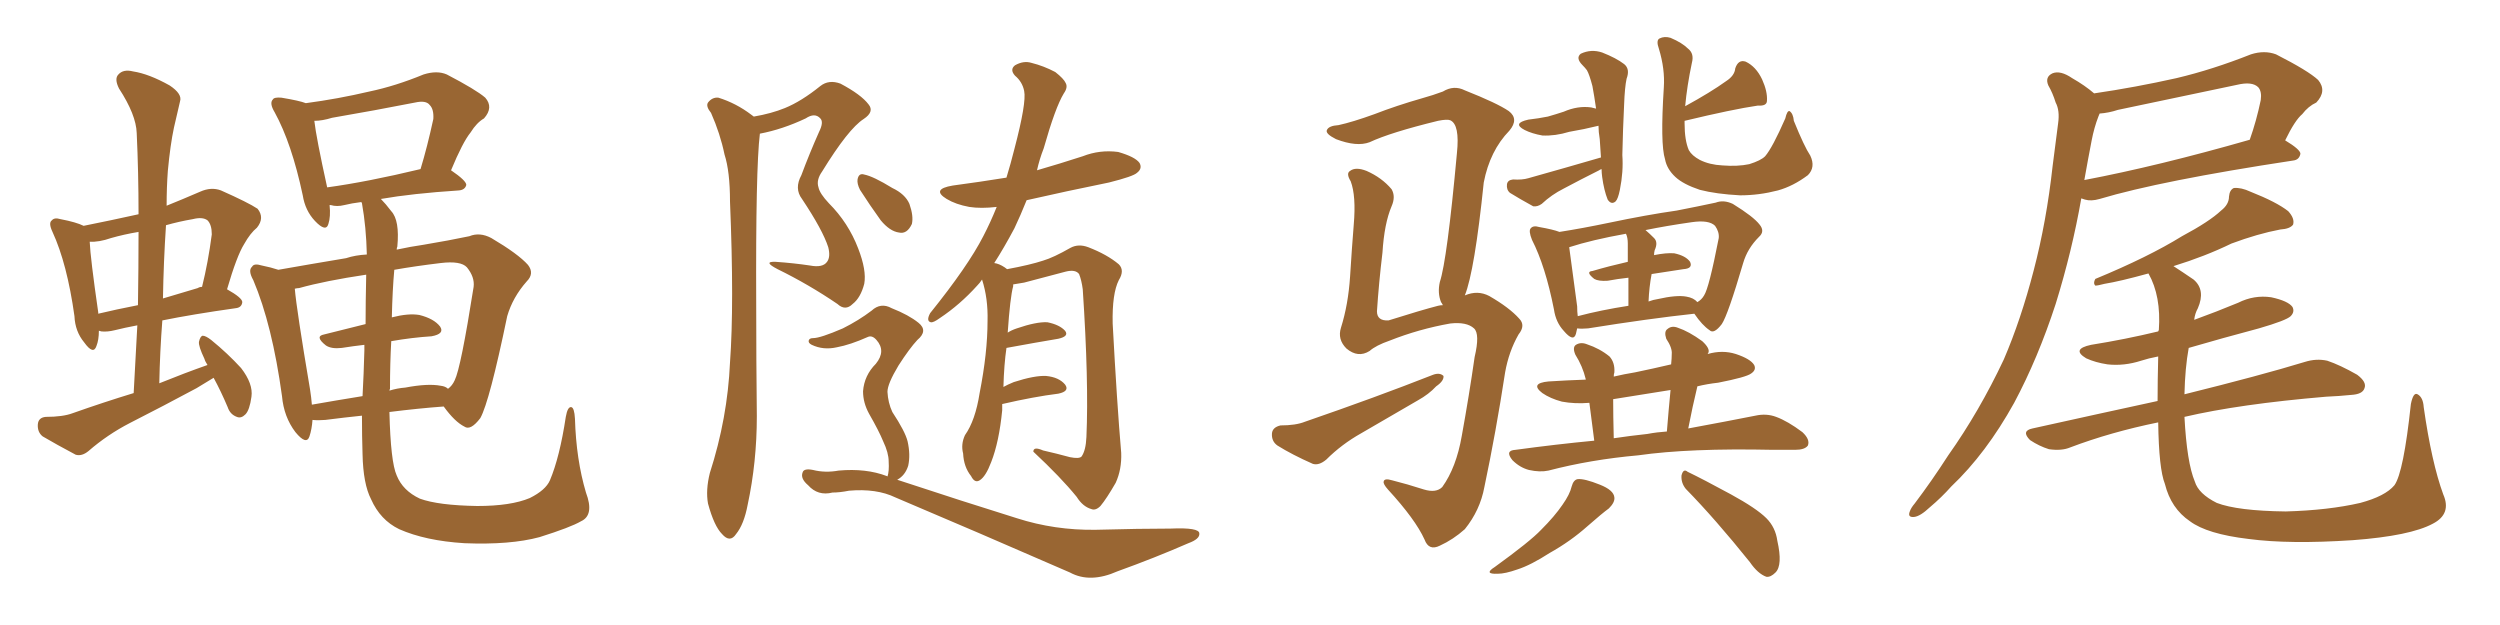 <svg xmlns="http://www.w3.org/2000/svg" xmlns:xlink="http://www.w3.org/1999/xlink" width="600" height="150"><path fill="#996633" padding="10" d="M86.87 99.76L86.87 99.76Q82.62 100.20 78.08 100.78L78.08 100.78Q76.32 100.93 75 100.78L75 100.78Q74.85 102.98 74.27 104.74L74.27 104.74Q73.54 106.93 70.90 103.71L70.90 103.71Q68.12 100.05 67.68 95.07L67.68 95.07Q65.33 77.93 60.79 67.24L60.79 67.24Q59.47 64.89 60.50 64.01L60.50 64.01Q60.94 63.13 62.84 63.72L62.84 63.72Q65.04 64.16 66.80 64.75L66.80 64.75Q74.27 63.43 83.06 61.96L83.06 61.96Q85.25 61.23 88.04 61.08L88.04 61.08Q87.89 54.49 86.87 48.78L86.87 48.78Q86.72 48.49 86.72 48.49L86.72 48.49Q84.38 48.78 82.62 49.22L82.62 49.22Q80.86 49.66 79.39 49.22L79.39 49.22Q79.25 49.22 79.10 49.22L79.10 49.22Q79.39 52.00 78.81 53.76L78.81 53.76Q78.22 55.81 75.59 53.03L75.59 53.03Q73.24 50.54 72.66 46.88L72.66 46.88Q70.02 34.42 65.92 26.95L65.92 26.95Q64.60 24.76 65.48 23.88L65.48 23.88Q65.77 23.29 67.53 23.44L67.53 23.44Q71.92 24.17 73.39 24.76L73.39 24.76Q81.15 23.73 88.62 21.97L88.62 21.97Q94.92 20.65 101.66 17.87L101.66 17.87Q104.88 16.85 107.23 17.87L107.23 17.87Q114.26 21.53 116.46 23.44L116.46 23.44Q118.51 25.78 116.16 28.42L116.16 28.42Q114.40 29.44 112.94 31.79L112.94 31.79Q111.04 34.13 108.25 40.87L108.25 40.87Q111.91 43.36 111.91 44.38L111.91 44.38Q111.62 45.56 110.16 45.70L110.16 45.70Q98.88 46.44 91.41 47.75L91.41 47.75Q92.58 48.93 93.90 50.68L93.90 50.68Q95.95 52.88 95.36 59.18L95.36 59.18Q95.21 59.47 95.21 59.91L95.21 59.91Q98.58 59.18 101.66 58.74L101.66 58.74Q107.81 57.71 112.65 56.69L112.65 56.69Q115.14 55.66 117.92 57.13L117.92 57.13Q124.37 60.94 126.71 63.57L126.71 63.57Q128.32 65.63 126.42 67.53L126.42 67.53Q123.05 71.34 121.73 75.88L121.73 75.88L121.73 75.88Q117.48 96.39 115.28 100.34L115.28 100.34Q112.94 103.42 111.47 102.39L111.47 102.39Q109.13 101.22 106.49 97.56L106.49 97.56Q100.49 98.00 93.46 98.88L93.46 98.88Q93.75 110.89 95.21 114.11L95.21 114.11Q96.68 117.77 100.78 119.68L100.78 119.68Q105.18 121.29 114.55 121.44L114.55 121.44Q122.61 121.44 127.15 119.53L127.15 119.53Q130.96 117.63 131.98 115.28L131.98 115.28Q134.33 109.72 135.79 100.05L135.79 100.05Q136.23 97.56 137.11 97.71L137.11 97.71Q137.84 97.85 137.99 100.49L137.99 100.49Q138.28 110.30 140.63 118.21L140.63 118.21Q142.68 123.63 139.45 125.10L139.45 125.10Q136.96 126.56 129.49 128.91L129.49 128.91Q122.46 130.81 111.47 130.37L111.47 130.37Q102.10 129.79 95.80 127.00L95.80 127.00Q91.26 124.80 89.06 119.82L89.06 119.82Q87.16 116.16 87.01 108.98L87.01 108.98Q86.87 104.74 86.87 99.76ZM93.60 93.31L93.60 93.31Q93.46 93.60 93.46 93.75L93.46 93.75Q95.36 93.16 97.27 93.02L97.27 93.02Q102.69 91.99 105.76 92.58L105.76 92.58Q106.93 92.72 107.52 93.31L107.52 93.31Q108.54 92.58 109.13 91.26L109.13 91.26Q110.60 88.33 113.67 68.85L113.67 68.85Q113.96 66.50 112.06 64.16L112.06 64.16Q110.60 62.55 105.76 63.13L105.76 63.13Q99.61 63.87 94.63 64.75L94.63 64.75Q94.19 69.58 94.04 76.17L94.04 76.17Q98.00 75.15 100.63 75.59L100.63 75.59Q104.15 76.46 105.62 78.37L105.62 78.37Q106.79 80.13 103.56 80.71L103.56 80.71Q98.88 81.01 93.90 81.88L93.90 81.88Q93.60 87.16 93.60 93.31ZM87.74 77.78L87.74 77.78Q87.74 72.66 87.89 65.92L87.89 65.92Q78.08 67.38 71.78 69.14L71.78 69.14Q71.34 69.14 70.75 69.29L70.75 69.29Q71.19 74.41 74.41 93.46L74.41 93.46Q74.71 95.36 74.85 97.12L74.85 97.12Q80.71 96.09 87.01 95.07L87.01 95.07Q87.30 89.79 87.45 84.08L87.45 84.08Q87.45 83.35 87.45 82.76L87.45 82.76Q84.81 83.06 82.03 83.50L82.03 83.50Q79.54 83.79 78.22 82.91L78.22 82.91Q75.44 80.71 77.78 80.27L77.78 80.27Q82.32 79.10 87.74 77.78ZM78.52 44.97L78.52 44.97Q88.18 43.65 100.93 40.58L100.93 40.58Q102.54 35.30 104.00 28.56L104.00 28.56Q104.15 26.22 103.13 25.20L103.13 25.20Q102.25 24.02 99.61 24.61L99.61 24.61Q89.94 26.51 79.69 28.27L79.69 28.27Q77.34 29.00 75.44 29.00L75.44 29.00Q75.88 32.96 78.52 44.97ZM20.07 54.20L20.07 54.20Q26.66 52.88 33.25 51.42L33.25 51.42Q33.25 41.31 32.81 31.93L32.81 31.93Q32.67 27.54 28.56 21.24L28.56 21.24Q27.39 18.90 28.42 17.87L28.42 17.87Q29.59 16.55 31.93 17.14L31.93 17.14Q35.74 17.72 40.72 20.51L40.72 20.51Q43.80 22.56 43.21 24.32L43.21 24.32Q42.63 26.95 41.75 30.62L41.75 30.62Q40.87 34.72 40.28 41.02L40.28 41.02Q39.99 44.97 39.99 49.37L39.99 49.37Q43.65 47.90 48.05 46.00L48.05 46.00Q50.68 44.82 53.03 45.70L53.03 45.70Q59.62 48.63 61.82 50.10L61.82 50.10Q63.57 52.29 61.67 54.64L61.67 54.64Q60.06 55.96 58.59 58.59L58.59 58.59Q56.84 61.38 54.49 69.43L54.49 69.43Q58.15 71.48 58.15 72.51L58.15 72.51Q58.01 73.83 56.54 73.97L56.54 73.97Q46.14 75.44 38.96 76.90L38.96 76.90Q38.38 84.38 38.23 91.99L38.23 91.99Q44.38 89.50 49.80 87.60L49.80 87.60Q49.22 86.72 49.07 86.13L49.07 86.13Q47.61 83.06 47.75 82.03L47.75 82.03Q48.05 80.71 48.63 80.57L48.63 80.57Q49.37 80.57 50.68 81.59L50.68 81.59Q54.64 84.81 57.86 88.33L57.86 88.33Q60.79 92.14 60.35 95.21L60.35 95.21Q59.91 98.44 58.89 99.46L58.89 99.46Q57.86 100.49 56.84 100.05L56.84 100.05Q55.22 99.46 54.64 97.71L54.64 97.71Q53.03 93.90 51.27 90.67L51.27 90.67Q49.37 91.85 47.17 93.16L47.17 93.16Q39.26 97.41 31.20 101.51L31.20 101.51Q25.78 104.30 21.24 108.25L21.24 108.25Q19.63 109.57 18.16 109.13L18.16 109.13Q13.48 106.64 10.25 104.74L10.25 104.74Q8.94 103.71 9.08 101.81L9.08 101.81Q9.23 100.20 10.99 100.05L10.99 100.05Q15.09 100.05 17.43 99.17L17.43 99.17Q24.90 96.53 32.08 94.34L32.08 94.34Q32.52 85.99 32.96 78.08L32.96 78.08Q29.88 78.66 27.54 79.25L27.54 79.25Q25.78 79.69 24.32 79.54L24.32 79.54Q23.88 79.39 23.73 79.39L23.73 79.39Q23.73 81.59 23.14 83.06L23.14 83.06Q22.41 85.25 20.21 82.18L20.21 82.18Q18.02 79.54 17.87 75.88L17.87 75.88Q16.11 63.28 12.60 55.66L12.60 55.66Q11.57 53.47 12.45 52.88L12.45 52.88Q13.04 52.15 14.50 52.59L14.50 52.59Q18.31 53.32 20.07 54.20ZM23.58 75L23.58 75Q23.58 75.15 23.58 75.29L23.58 75.29Q27.83 74.27 33.11 73.24L33.11 73.24Q33.25 64.16 33.25 55.66L33.25 55.66Q29.74 56.25 26.66 57.13L26.66 57.13Q23.73 58.15 21.53 58.01L21.53 58.01Q21.68 61.82 23.58 75ZM39.84 54.05L39.84 54.05L39.84 54.05Q39.26 62.70 39.11 71.63L39.11 71.63Q43.07 70.46 47.46 69.14L47.46 69.14Q47.90 68.85 48.49 68.85L48.49 68.85Q49.95 62.99 50.83 56.25L50.83 56.25Q50.83 53.91 49.80 52.88L49.80 52.88Q48.63 52.00 46.29 52.59L46.29 52.59Q42.92 53.17 39.84 54.05ZM180.91 27.98L180.91 27.98Q185.16 27.25 188.38 25.93L188.38 25.93Q192.33 24.32 196.88 20.65L196.88 20.65Q198.93 19.04 201.71 20.07L201.71 20.07Q206.69 22.71 208.45 25.05L208.45 25.05Q209.91 26.81 207.28 28.56L207.28 28.56Q203.61 30.91 197.31 41.16L197.31 41.16Q195.85 43.21 196.44 44.97L196.44 44.97Q196.73 46.44 198.93 48.78L198.93 48.78Q203.61 53.47 205.96 59.62L205.96 59.62Q208.01 64.89 207.42 68.12L207.42 68.12Q206.54 71.48 204.64 72.95L204.64 72.95Q202.88 74.71 200.98 72.95L200.98 72.95Q194.09 68.26 186.62 64.60L186.62 64.60Q182.96 62.70 186.18 62.84L186.18 62.84Q190.43 63.13 194.38 63.72L194.38 63.72Q197.46 64.31 198.49 62.84L198.49 62.84Q199.37 61.67 198.78 59.33L198.78 59.33Q197.46 55.22 192.48 47.75L192.48 47.75Q190.58 45.26 192.33 42.04L192.33 42.04Q194.24 36.91 196.58 31.64L196.58 31.64Q197.75 29.30 196.88 28.42L196.88 28.42Q195.56 26.95 193.36 28.42L193.36 28.42Q187.79 31.05 182.37 32.08L182.37 32.08Q181.35 40.43 181.49 73.10L181.49 73.10Q181.49 86.28 181.64 99.90L181.64 99.90Q181.64 110.89 179.44 121.14L179.44 121.14Q178.56 125.83 176.66 128.17L176.66 128.17Q175.20 130.37 173.29 128.17L173.29 128.17Q171.39 126.27 169.92 120.85L169.92 120.85Q169.34 117.63 170.36 113.53L170.36 113.53Q174.61 100.34 175.20 87.01L175.20 87.01Q176.22 73.10 175.20 48.34L175.20 48.34Q175.20 41.16 173.88 37.06L173.88 37.06Q172.85 32.08 170.65 27.10L170.65 27.10Q169.34 25.49 169.92 24.61L169.92 24.61Q170.95 23.29 172.41 23.44L172.41 23.44Q176.66 24.76 180.32 27.54L180.32 27.54Q180.76 27.83 180.91 27.98ZM240.53 96.97L240.53 96.97Q240.53 97.56 240.53 98.44L240.53 98.44Q239.79 106.05 237.89 110.89L237.89 110.89Q236.57 114.40 235.11 115.28L235.11 115.28Q233.94 116.02 233.06 114.26L233.06 114.26Q231.30 112.06 231.15 108.84L231.15 108.84Q230.57 106.64 231.59 104.44L231.59 104.44Q234.08 100.93 235.11 94.34L235.11 94.34Q237.01 84.67 237.01 77.05L237.01 77.05Q237.16 71.63 235.69 67.09L235.69 67.09Q235.11 67.97 234.52 68.55L234.52 68.55Q230.42 73.10 225.59 76.32L225.59 76.32Q223.97 77.49 223.39 77.34L223.39 77.34Q222.22 77.05 223.24 75.15L223.24 75.15Q232.32 63.87 235.99 56.69L235.99 56.69Q237.74 53.32 239.21 49.66L239.21 49.66Q235.40 50.10 232.62 49.66L232.62 49.66Q229.39 49.07 227.20 47.75L227.20 47.75Q223.39 45.41 228.66 44.53L228.66 44.53Q235.25 43.65 241.55 42.63L241.55 42.63Q242.58 39.26 243.46 35.74L243.46 35.74Q246.39 24.61 245.80 21.83L245.80 21.83Q245.36 19.63 243.60 18.16L243.60 18.16Q242.29 16.70 243.60 15.67L243.60 15.67Q245.65 14.50 247.56 15.09L247.56 15.09Q250.49 15.82 253.27 17.29L253.27 17.29Q255.32 18.90 255.76 19.92L255.76 19.92Q256.35 20.95 255.32 22.41L255.32 22.41Q253.27 25.78 250.49 35.60L250.49 35.60Q249.46 38.23 248.88 40.87L248.88 40.87Q254.44 39.26 259.86 37.50L259.86 37.50Q263.96 35.89 268.36 36.47L268.36 36.47Q272.46 37.65 273.49 39.11L273.49 39.11Q274.22 40.43 272.90 41.46L272.90 41.46Q272.02 42.33 266.16 43.80L266.16 43.80Q256.05 45.85 246.39 48.05L246.39 48.05Q244.92 51.71 243.46 54.79L243.46 54.79Q240.97 59.47 238.62 63.13L238.62 63.13Q239.79 63.28 241.11 64.16L241.11 64.16Q241.55 64.45 241.70 64.60L241.70 64.60Q247.27 63.57 250.34 62.55L250.34 62.55Q252.83 61.82 256.93 59.47L256.93 59.47Q258.84 58.45 261.18 59.33L261.18 59.33Q265.72 61.08 268.51 63.43L268.51 63.43Q269.97 64.89 268.51 67.24L268.51 67.24Q266.89 70.46 267.04 77.64L267.04 77.64Q268.07 96.83 269.09 108.69L269.09 108.69Q269.24 112.65 267.77 115.87L267.77 115.87Q265.58 119.68 264.11 121.44L264.11 121.44Q262.94 122.61 261.91 122.17L261.91 122.17Q259.86 121.58 258.40 119.24L258.40 119.24Q254.59 114.55 248.00 108.40L248.00 108.40Q248.00 107.08 250.34 108.11L250.34 108.11Q253.56 108.84 256.79 109.72L256.79 109.72Q258.98 110.16 259.57 109.57L259.57 109.57Q260.60 108.11 260.74 104.88L260.74 104.88Q261.33 91.55 259.86 69.43L259.86 69.43Q259.57 67.24 258.98 65.77L258.98 65.77Q258.11 64.60 255.76 65.19L255.76 65.19Q250.78 66.50 245.80 67.82L245.80 67.82Q244.19 68.12 243.16 68.26L243.16 68.26Q243.16 68.55 243.16 68.70L243.16 68.70Q242.43 71.34 241.85 79.83L241.85 79.83Q242.72 79.25 244.04 78.81L244.04 78.81Q248.73 77.20 251.37 77.34L251.37 77.34Q254.30 77.93 255.62 79.39L255.62 79.39Q256.64 80.71 254.00 81.30L254.00 81.30Q248.73 82.18 241.55 83.50L241.55 83.50Q240.97 87.45 240.82 92.87L240.82 92.87Q241.85 92.29 243.31 91.70L243.31 91.70Q248.29 90.09 251.07 90.23L251.07 90.23Q254.15 90.53 255.62 92.29L255.62 92.29Q256.79 93.90 254.00 94.48L254.00 94.48Q248.14 95.21 240.53 96.97ZM206.40 45.56L206.40 45.56Q205.66 44.09 205.81 43.07L205.81 43.07Q206.10 41.46 207.42 41.89L207.42 41.89Q209.62 42.33 214.16 45.12L214.16 45.12Q217.24 46.58 218.26 48.93L218.26 48.93Q219.29 51.86 218.85 53.76L218.85 53.76Q217.68 56.25 215.77 55.81L215.77 55.81Q213.57 55.52 211.38 52.88L211.38 52.88Q208.74 49.22 206.40 45.56ZM212.99 114.40L212.99 114.40L212.99 114.40Q213.43 113.09 213.28 110.74L213.28 110.74Q213.28 108.69 211.96 105.91L211.96 105.91Q210.94 103.42 208.59 99.32L208.59 99.32Q207.13 96.68 207.13 93.90L207.13 93.90Q207.42 90.09 210.21 87.30L210.21 87.30Q212.70 84.23 210.35 81.59L210.35 81.59Q209.33 80.42 208.30 80.86L208.30 80.86Q204.05 82.76 200.83 83.35L200.83 83.35Q197.61 84.08 194.82 82.76L194.82 82.76Q193.95 82.32 194.09 81.74L194.09 81.74Q194.24 81.15 195.12 81.15L195.12 81.15Q196.88 81.15 202.29 78.81L202.29 78.81Q206.10 76.90 209.18 74.56L209.18 74.56Q211.38 72.51 214.01 73.97L214.01 73.97Q218.12 75.59 220.46 77.49L220.46 77.49Q222.80 79.39 220.17 81.59L220.17 81.59Q218.26 83.64 215.63 87.74L215.63 87.74Q212.99 92.14 212.99 94.04L212.99 94.04Q213.13 96.68 214.16 98.88L214.16 98.88Q217.24 103.56 217.82 105.91L217.82 105.91Q218.55 109.13 217.97 111.77L217.97 111.77Q217.24 114.11 215.33 115.14L215.33 115.14Q231.30 120.41 244.04 124.37L244.04 124.37Q253.13 127.29 262.94 127.15L262.94 127.15Q273.78 126.86 280.96 126.86L280.96 126.86Q287.84 126.56 287.84 128.03L287.84 128.03Q287.99 129.35 285.21 130.37L285.21 130.37Q277.15 133.89 268.21 137.11L268.21 137.11Q261.62 140.04 256.79 137.40L256.79 137.40Q233.94 127.44 214.89 119.38L214.89 119.38Q210.35 117.19 203.76 117.77L203.76 117.77Q201.56 118.21 199.80 118.21L199.80 118.21Q196.29 119.09 193.95 116.46L193.95 116.46Q192.04 114.84 192.63 113.38L192.63 113.38Q192.92 112.35 195.12 112.79L195.12 112.79Q198.05 113.53 201.27 112.94L201.27 112.94Q207.86 112.35 212.84 114.26L212.84 114.26Q212.99 114.26 212.99 114.40ZM384.23 37.79L384.23 37.79Q384.08 35.60 383.94 33.40L383.94 33.40Q383.64 31.64 383.64 30.18L383.64 30.18Q380.13 31.05 376.61 31.64L376.61 31.64Q373.24 32.67 370.17 32.52L370.17 32.52Q367.68 32.08 365.92 31.20L365.92 31.20Q362.84 29.59 366.80 28.71L366.80 28.71Q369.29 28.42 371.48 27.98L371.48 27.98Q373.54 27.39 375.29 26.81L375.29 26.81Q378.66 25.34 381.88 25.78L381.88 25.78Q382.47 25.93 383.06 26.07L383.06 26.07Q382.62 23.00 382.18 20.65L382.18 20.65Q381.45 17.87 380.86 16.85L380.86 16.85Q380.42 16.26 379.83 15.67L379.83 15.67Q378.08 13.92 379.39 12.89L379.39 12.89Q381.88 11.72 384.52 12.60L384.52 12.60Q387.89 13.92 389.79 15.38L389.79 15.38Q391.26 16.55 390.38 18.90L390.38 18.90Q389.94 20.95 389.79 25.05L389.79 25.05Q389.50 30.91 389.36 37.21L389.36 37.21Q389.65 41.16 388.77 45.56L388.77 45.56Q388.33 47.75 387.74 48.34L387.74 48.34Q386.72 49.22 385.84 47.90L385.84 47.90Q384.96 45.70 384.52 42.48L384.52 42.48Q384.38 41.46 384.38 40.58L384.38 40.58Q383.94 40.72 383.79 40.87L383.79 40.87Q379.39 43.07 375.29 45.26L375.29 45.26Q372.36 46.73 370.02 48.93L370.02 48.93Q368.99 49.66 367.97 49.51L367.97 49.51Q364.75 47.75 362.40 46.29L362.40 46.29Q361.52 45.56 361.67 44.24L361.67 44.24Q361.82 43.21 363.13 43.07L363.13 43.07Q365.33 43.21 366.80 42.77L366.80 42.77Q376.17 40.14 384.23 37.79ZM434.47 37.35L434.47 37.35Q435.79 40.14 433.89 42.04L433.89 42.04Q430.37 44.68 426.71 45.70L426.71 45.70Q422.17 46.88 417.63 46.88L417.63 46.88Q411.91 46.58 407.96 45.56L407.96 45.56Q404.00 44.24 402.10 42.48L402.10 42.48Q400.05 40.58 399.61 38.23L399.61 38.23Q398.44 34.57 399.32 20.95L399.32 20.95Q399.61 16.55 398.14 11.72L398.14 11.72Q397.41 9.67 398.29 9.23L398.29 9.23Q399.46 8.64 400.93 9.08L400.93 9.08Q403.71 10.25 405.18 11.72L405.18 11.72Q406.64 12.89 406.05 15.09L406.05 15.09Q404.88 20.65 404.44 25.49L404.44 25.49Q410.60 22.12 414.26 19.48L414.26 19.48Q416.31 18.16 416.46 16.41L416.46 16.41Q417.19 14.21 418.95 14.79L418.95 14.79Q421.44 15.97 422.90 19.04L422.90 19.04Q424.22 21.97 424.07 24.17L424.07 24.17Q424.07 25.49 421.88 25.34L421.88 25.34Q415.87 26.22 404.30 29.00L404.30 29.00Q404.30 29.44 404.30 29.59L404.30 29.59Q404.30 33.69 405.32 36.04L405.32 36.04Q406.05 37.35 407.96 38.38L407.96 38.38Q410.30 39.55 413.38 39.70L413.38 39.70Q417.04 39.99 419.82 39.40L419.82 39.40Q422.61 38.53 423.63 37.50L423.63 37.50Q425.39 35.45 428.47 28.42L428.47 28.42Q428.91 26.51 429.49 26.66L429.49 26.66Q430.37 27.25 430.52 29.00L430.52 29.00Q433.01 35.16 434.47 37.35ZM378.52 78.81L378.52 78.81Q378.37 79.54 378.22 80.13L378.22 80.13Q377.64 82.18 375.29 79.39L375.29 79.39Q373.39 77.34 372.95 74.27L372.95 74.27Q370.90 63.87 367.68 57.57L367.68 57.57Q366.80 55.37 367.38 54.79L367.38 54.79Q367.97 54.05 369.43 54.49L369.43 54.49Q372.80 55.08 374.27 55.66L374.27 55.66Q379.83 54.79 386.13 53.47L386.13 53.47Q395.21 51.56 402.39 50.54L402.39 50.54Q407.67 49.51 411.77 48.63L411.77 48.63Q413.67 47.90 415.87 48.93L415.87 48.93Q420.85 52.00 422.31 53.91L422.31 53.91Q423.63 55.52 422.17 56.84L422.17 56.84Q419.38 59.62 418.36 63.13L418.36 63.13L418.36 63.13Q414.70 75.59 413.23 77.78L413.23 77.78Q411.33 80.27 410.30 79.25L410.30 79.25Q408.54 78.08 406.64 75.29L406.64 75.29Q395.80 76.46 381.15 78.81L381.15 78.81Q379.54 78.96 378.52 78.81ZM404.74 71.19L404.74 71.19Q406.49 71.48 407.37 72.51L407.37 72.51Q408.40 71.92 408.98 70.90L408.98 70.90Q410.16 69.14 412.50 57.13L412.50 57.13Q412.65 55.66 411.62 54.20L411.62 54.20Q410.16 52.73 406.05 53.32L406.05 53.32Q399.90 54.20 394.92 55.22L394.92 55.22Q395.95 56.10 396.97 57.13L396.97 57.13Q398.00 58.15 397.12 60.06L397.12 60.06Q396.97 60.64 396.97 61.23L396.97 61.23Q399.90 60.64 401.81 60.79L401.81 60.79Q404.59 61.38 405.62 62.84L405.62 62.84Q406.35 64.45 404.00 64.60L404.00 64.60Q400.34 65.19 396.39 65.77L396.39 65.77Q395.80 68.85 395.65 72.36L395.65 72.36Q396.83 71.92 397.85 71.78L397.85 71.78Q402.39 70.75 404.74 71.19ZM378.66 75.88L378.66 75.88Q384.23 74.41 390.82 73.39L390.82 73.39Q390.82 69.43 390.82 66.65L390.82 66.65Q388.18 66.94 385.84 67.38L385.84 67.38Q383.64 67.53 382.62 66.94L382.62 66.94Q380.42 65.19 382.18 65.04L382.18 65.04Q386.13 63.87 390.67 62.84L390.67 62.84Q390.67 59.03 390.67 58.45L390.67 58.45Q390.67 56.98 390.23 56.10L390.23 56.10Q382.03 57.57 376.61 59.33L376.61 59.33Q377.05 62.40 378.52 73.54L378.52 73.54Q378.52 74.85 378.66 75.88ZM382.62 105.76L382.62 105.76Q381.88 100.20 381.45 96.68L381.45 96.68Q377.93 96.97 374.85 96.39L374.85 96.39Q372.07 95.65 370.17 94.34L370.17 94.34Q367.09 91.99 371.63 91.55L371.63 91.55Q376.17 91.26 380.57 91.11L380.57 91.11Q380.57 90.97 380.57 90.97L380.57 90.97Q379.83 87.89 378.08 85.11L378.08 85.11Q377.34 83.35 378.22 82.76L378.22 82.76Q379.39 82.03 380.86 82.62L380.86 82.62Q383.94 83.64 386.28 85.55L386.28 85.55Q387.60 87.01 387.45 89.36L387.45 89.36Q387.30 89.79 387.30 90.38L387.30 90.38Q389.79 89.79 392.43 89.36L392.43 89.36Q396.68 88.48 401.07 87.45L401.07 87.45Q401.22 85.99 401.22 84.96L401.22 84.96Q401.37 83.50 399.90 81.30L399.90 81.30Q399.32 79.54 400.20 78.96L400.20 78.96Q401.22 78.08 402.69 78.66L402.69 78.66Q405.32 79.54 408.54 81.88L408.54 81.88Q410.45 83.64 410.01 84.67L410.01 84.67Q409.86 84.81 409.86 84.96L409.86 84.96Q413.38 83.94 416.60 84.96L416.60 84.96Q420.12 86.13 421.00 87.60L421.00 87.60Q421.58 88.77 420.26 89.65L420.26 89.65Q419.09 90.53 412.35 91.85L412.35 91.85Q409.72 92.14 407.37 92.72L407.37 92.72Q406.20 97.56 405.18 102.83L405.18 102.83Q414.70 101.07 421.29 99.76L421.29 99.76Q423.93 99.17 426.27 100.05L426.27 100.05Q429.05 101.07 432.57 103.71L432.57 103.71Q434.47 105.47 433.89 106.93L433.89 106.93Q433.15 107.96 430.81 107.96L430.81 107.96Q428.32 107.96 425.54 107.96L425.54 107.96Q405.47 107.52 393.16 109.28L393.16 109.28Q381.74 110.30 371.63 112.94L371.63 112.94Q369.58 113.38 366.94 112.79L366.94 112.79Q364.75 112.21 362.99 110.45L362.99 110.45Q361.08 108.11 363.72 107.96L363.72 107.96Q373.39 106.64 382.62 105.76ZM395.36 104.15L395.36 104.15Q397.71 103.71 400.05 103.56L400.05 103.56Q400.49 98.14 400.93 93.60L400.93 93.60Q393.75 94.78 387.16 95.80L387.16 95.80Q387.16 99.76 387.30 105.18L387.30 105.18Q391.26 104.59 395.36 104.15ZM377.20 116.75L377.20 116.75Q377.64 115.14 378.66 114.99L378.66 114.99Q380.27 114.84 383.94 116.31L383.94 116.31Q387.30 117.63 387.45 119.38L387.45 119.38Q387.60 120.56 386.13 122.02L386.13 122.02Q384.52 123.19 381.01 126.27L381.01 126.27Q376.90 129.93 371.92 132.71L371.92 132.71Q367.38 135.64 364.16 136.67L364.16 136.67Q361.23 137.70 359.47 137.70L359.47 137.70Q355.96 137.84 358.74 136.08L358.74 136.08Q367.24 129.93 369.87 127.15L369.87 127.15Q373.10 123.93 375 121.14L375 121.14Q376.76 118.65 377.20 116.75ZM404.59 117.33L404.59 117.33Q403.42 115.87 403.56 114.11L403.56 114.11Q404.00 112.35 405.03 113.23L405.03 113.23Q408.69 114.99 415.43 118.65L415.43 118.65Q421.58 122.02 423.93 124.37L423.93 124.37Q426.12 126.56 426.56 129.79L426.56 129.79Q427.88 135.64 426.12 137.40L426.12 137.40Q424.95 138.57 423.93 138.43L423.93 138.43Q421.88 137.70 419.97 134.91L419.97 134.91Q411.62 124.51 404.59 117.33ZM307.32 102.10L307.32 102.10Q310.99 102.10 313.18 101.22L313.18 101.22Q330.18 95.36 343.95 89.94L343.95 89.94Q345.56 89.36 346.44 90.23L346.44 90.23Q346.58 91.41 344.68 92.72L344.68 92.72Q342.92 94.63 340.28 96.09L340.28 96.09Q333.40 100.05 326.66 104.00L326.66 104.00Q321.97 106.64 318.31 110.30L318.31 110.30Q316.55 111.77 315.09 111.33L315.09 111.33Q310.11 109.13 306.59 106.93L306.59 106.93Q305.13 105.91 305.27 104.00L305.27 104.00Q305.42 102.54 307.32 102.10ZM351.56 70.90L351.56 70.90L351.56 70.90Q354.64 69.58 357.42 71.04L357.42 71.04Q362.26 73.83 364.60 76.46L364.60 76.46Q366.21 78.08 364.45 80.27L364.45 80.27Q362.11 84.38 361.23 89.36L361.23 89.36Q359.03 103.71 356.25 116.89L356.25 116.89Q355.22 122.46 351.56 127.00L351.56 127.00Q348.78 129.49 345.56 130.96L345.56 130.96Q342.92 132.28 341.89 129.49L341.89 129.49Q339.70 124.66 333.11 117.48L333.11 117.48Q331.93 116.16 332.08 115.58L332.08 115.58Q332.23 114.70 334.13 115.28L334.13 115.28Q337.65 116.16 341.75 117.48L341.75 117.48Q344.68 118.36 346.14 116.89L346.14 116.89Q349.51 112.21 350.83 104.59L350.83 104.59Q352.59 94.92 353.91 85.69L353.91 85.69Q355.22 80.13 353.76 78.81L353.76 78.81Q352.00 77.20 348.05 77.64L348.05 77.64Q340.58 78.96 333.54 81.74L333.54 81.74Q330.18 82.91 328.71 84.23L328.71 84.23Q325.93 85.99 323.14 83.64L323.14 83.64Q320.95 81.45 321.83 78.66L321.83 78.66Q323.58 73.10 324.02 66.36L324.02 66.36Q324.46 59.33 324.90 53.91L324.90 53.91Q325.49 47.02 324.17 43.51L324.17 43.51Q323.00 41.60 324.02 41.02L324.02 41.02Q325.34 39.99 327.98 41.02L327.98 41.02Q331.64 42.63 333.98 45.41L333.98 45.41Q335.01 47.17 333.98 49.51L333.98 49.51Q332.23 53.61 331.79 60.64L331.79 60.64Q330.91 67.97 330.47 74.71L330.47 74.71Q330.47 77.05 333.25 76.90L333.25 76.90Q341.16 74.41 345.12 73.39L345.12 73.39Q345.70 73.24 346.29 73.24L346.29 73.24Q346.00 72.66 345.85 72.51L345.85 72.51Q344.97 70.31 345.56 67.68L345.56 67.68Q347.31 62.40 349.66 36.77L349.66 36.77Q350.39 29.88 348.05 28.86L348.05 28.86Q347.31 28.56 345.12 29.00L345.12 29.00Q333.69 31.79 328.71 34.13L328.71 34.13Q325.63 35.30 320.65 33.40L320.65 33.40Q318.02 32.08 318.46 31.20L318.46 31.20Q318.90 30.18 321.24 30.03L321.24 30.03Q324.61 29.30 329.88 27.39L329.88 27.39Q335.16 25.34 341.31 23.58L341.31 23.58Q343.95 22.85 346.29 21.97L346.29 21.97Q348.93 20.36 351.56 21.68L351.56 21.68Q359.33 24.76 362.11 26.66L362.11 26.66Q364.60 28.56 362.26 31.35L362.26 31.35Q357.57 36.18 356.10 43.80L356.10 43.80Q353.91 65.04 351.56 70.90ZM548.44 33.69L548.44 33.69Q552.10 35.89 552.10 36.91L552.10 36.91Q551.81 38.38 550.34 38.53L550.34 38.53Q518.55 43.36 503.91 47.75L503.91 47.75Q501.86 48.34 500.39 47.90L500.39 47.90Q499.95 47.75 499.51 47.61L499.51 47.61Q497.31 60.21 493.36 72.95L493.36 72.95Q489.11 85.99 483.40 96.68L483.40 96.68Q476.66 108.84 468.31 116.75L468.31 116.75Q465.97 119.38 463.18 121.73L463.18 121.73Q460.84 123.93 459.38 124.07L459.38 124.07Q457.76 124.22 458.35 122.75L458.35 122.75Q458.64 121.88 459.52 120.85L459.52 120.85Q463.62 115.43 467.58 109.28L467.58 109.28Q475.05 98.73 480.91 86.28L480.91 86.28Q485.01 76.76 488.09 64.89L488.09 64.89Q491.16 53.17 492.63 39.84L492.63 39.84Q493.36 34.13 493.95 29.59L493.95 29.59Q494.38 26.51 493.36 24.61L493.36 24.61Q492.63 22.27 491.60 20.51L491.60 20.51Q490.72 18.46 492.63 17.58L492.63 17.58Q494.53 16.85 497.31 18.75L497.31 18.75Q500.39 20.51 502.59 22.41L502.59 22.41Q512.55 20.95 522.36 18.75L522.36 18.75Q531.01 16.70 540.23 13.04L540.23 13.04Q543.46 12.01 546.24 13.04L546.24 13.04Q554.00 16.99 556.35 19.19L556.35 19.19Q558.54 21.83 555.91 24.61L555.91 24.61Q554.00 25.49 552.54 27.39L552.54 27.39Q550.78 28.86 548.44 33.69ZM508.30 26.37L508.30 26.37Q506.10 27.10 503.91 27.25L503.91 27.25Q503.76 27.54 503.61 27.98L503.61 27.98Q502.59 30.62 502.00 33.69L502.00 33.69Q501.12 38.23 500.24 43.21L500.24 43.21Q517.97 39.84 539.94 33.54L539.94 33.54Q541.55 29.00 542.58 24.02L542.58 24.02Q542.87 21.97 541.99 20.95L541.99 20.95Q540.53 19.48 536.87 20.36L536.87 20.36Q522.95 23.29 508.30 26.37ZM586.38 118.65L586.38 118.65L586.38 118.65Q588.43 123.34 583.89 125.68L583.89 125.68Q578.47 128.61 564.70 129.64L564.70 129.64Q549.46 130.66 539.65 129.35L539.65 129.35Q529.69 128.17 525.59 125.10L525.59 125.10Q521.04 122.02 519.58 116.16L519.58 116.16Q518.12 112.50 517.97 101.37L517.97 101.37Q506.54 103.71 496.88 107.37L496.88 107.37Q494.82 108.25 491.75 107.81L491.75 107.81Q489.40 107.08 487.21 105.62L487.21 105.62Q485.01 103.42 487.79 102.83L487.79 102.83Q503.61 99.32 517.82 96.24L517.82 96.24Q517.82 91.41 517.97 85.55L517.97 85.55Q515.63 85.99 513.87 86.57L513.87 86.57Q509.77 87.89 505.81 87.45L505.81 87.45Q502.88 87.01 500.68 85.99L500.68 85.99Q497.02 83.79 501.86 82.76L501.86 82.76Q510.06 81.45 517.97 79.54L517.97 79.54Q517.97 79.39 518.12 79.25L518.12 79.25Q518.70 71.04 515.63 65.63L515.63 65.63Q508.74 67.53 505.08 68.12L505.08 68.12Q503.47 68.55 502.88 68.55L502.88 68.55Q502.29 67.97 502.88 66.94L502.88 66.94Q515.63 61.67 523.68 56.69L523.68 56.69Q530.27 53.17 533.06 50.54L533.06 50.54Q534.96 49.07 534.96 47.17L534.96 47.17Q535.11 45.56 536.13 45.12L536.13 45.12Q537.89 44.97 540.09 46.00L540.09 46.00Q546.39 48.49 549.17 50.68L549.17 50.68Q550.78 52.44 550.34 53.91L550.34 53.91Q549.61 54.93 547.27 55.08L547.27 55.08Q541.85 56.10 535.55 58.45L535.55 58.45Q529.25 61.52 521.63 63.87L521.63 63.87Q523.68 65.19 526.46 67.09L526.46 67.09Q529.39 69.58 527.49 73.97L527.49 73.97Q526.76 75.29 526.61 76.76L526.61 76.76Q531.88 74.85 537.16 72.66L537.16 72.66Q540.97 70.75 545.07 71.34L545.07 71.34Q549.17 72.22 550.20 73.68L550.20 73.68Q550.78 74.85 549.76 75.88L549.76 75.88Q548.73 76.90 542.14 78.81L542.14 78.81Q533.35 81.15 525.29 83.50L525.29 83.50Q524.41 88.33 524.27 94.63L524.27 94.63Q542.58 90.09 553.13 86.87L553.13 86.87Q555.91 85.99 558.54 86.57L558.54 86.57Q561.62 87.60 565.72 89.94L565.72 89.94Q568.07 91.70 567.48 93.16L567.48 93.16Q567.04 94.63 564.26 94.78L564.26 94.78Q561.47 95.07 558.25 95.21L558.25 95.21Q537.45 96.97 524.27 100.05L524.27 100.05Q524.85 111.04 526.76 115.58L526.76 115.58Q527.64 118.51 532.03 120.70L532.03 120.70Q537.01 122.61 548.58 122.75L548.58 122.75Q558.84 122.46 566.46 120.70L566.46 120.70Q572.46 119.09 574.66 116.46L574.66 116.46Q576.86 113.38 578.61 96.97L578.61 96.97Q579.20 94.04 580.22 94.63L580.22 94.63Q581.54 95.36 581.69 97.71L581.69 97.71Q583.59 111.04 586.38 118.65Z"/></svg>